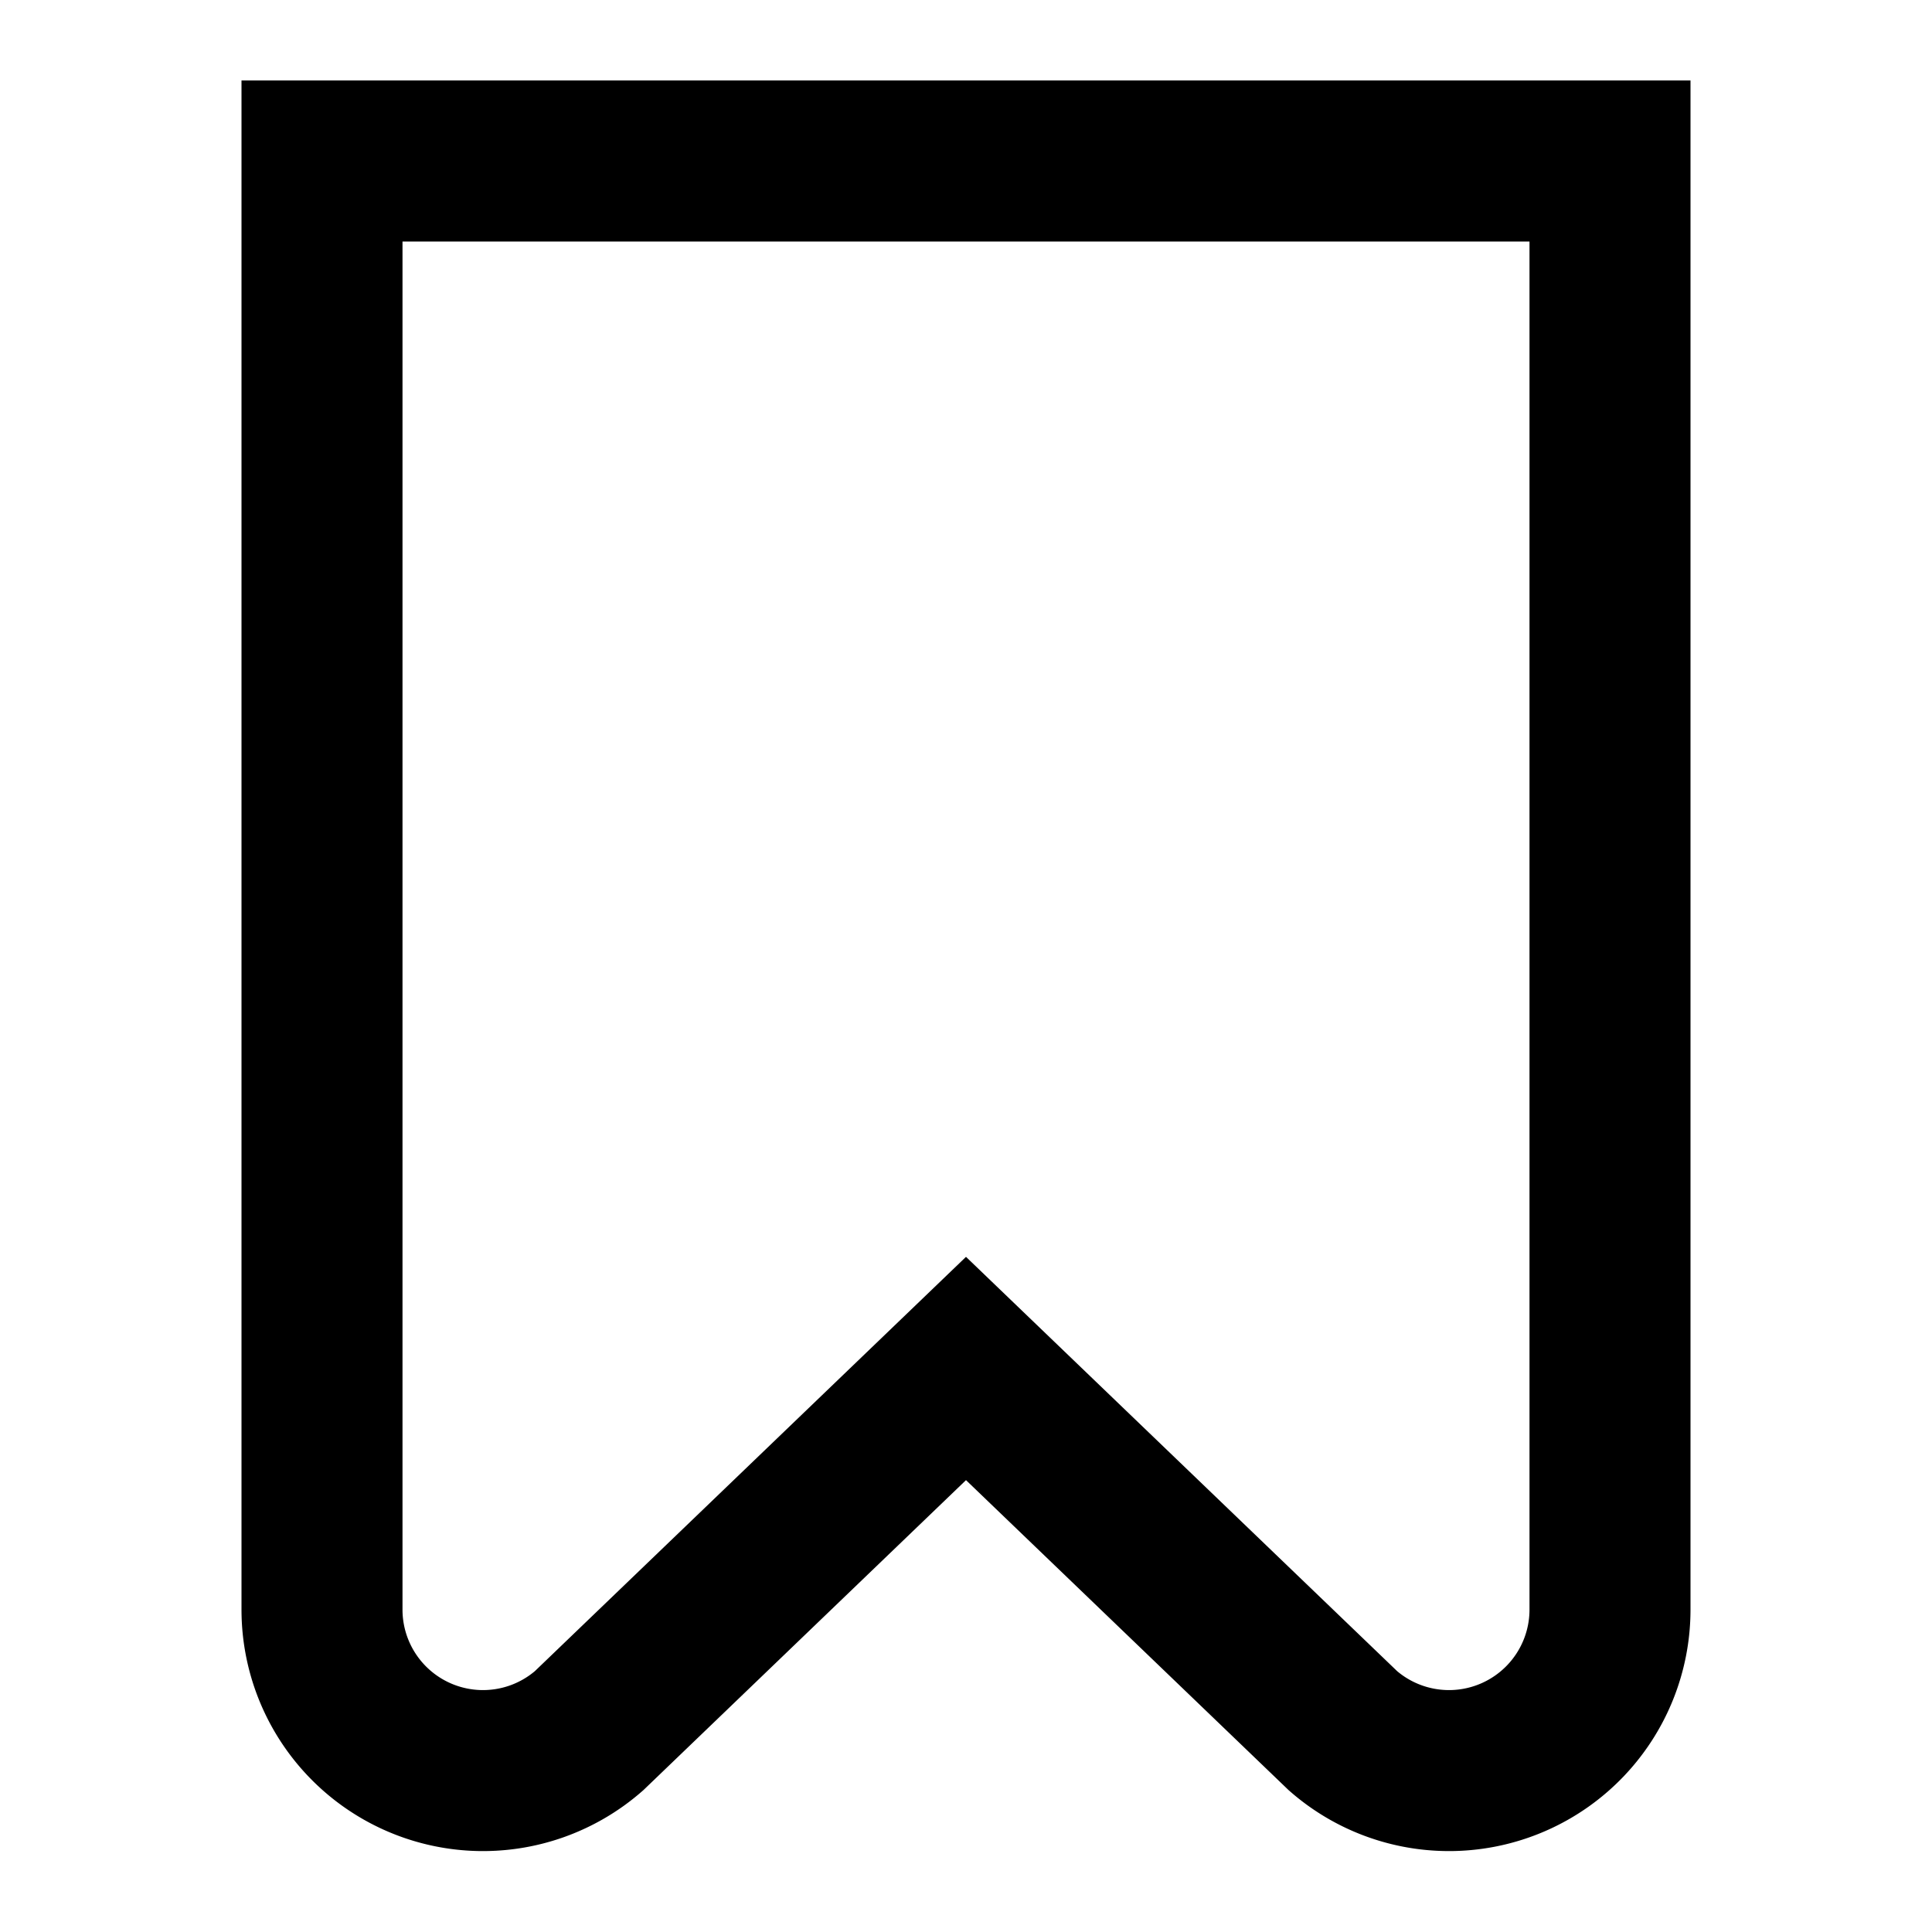 <svg xmlns="http://www.w3.org/2000/svg" viewBox="0 0 24 24"><defs><style>.cls-1{fill:none;stroke:#000;stroke-linecap:round;stroke-miterlimit:10;stroke-width:2px;}</style></defs><title>bookmark</title><g id="home"><path class="cls-1" d="M4,2V20A2,2,0,0,0,7.317,21.5L12,17l4.683,4.5A2,2,0,0,0,20,20V2Z"/></g></svg>